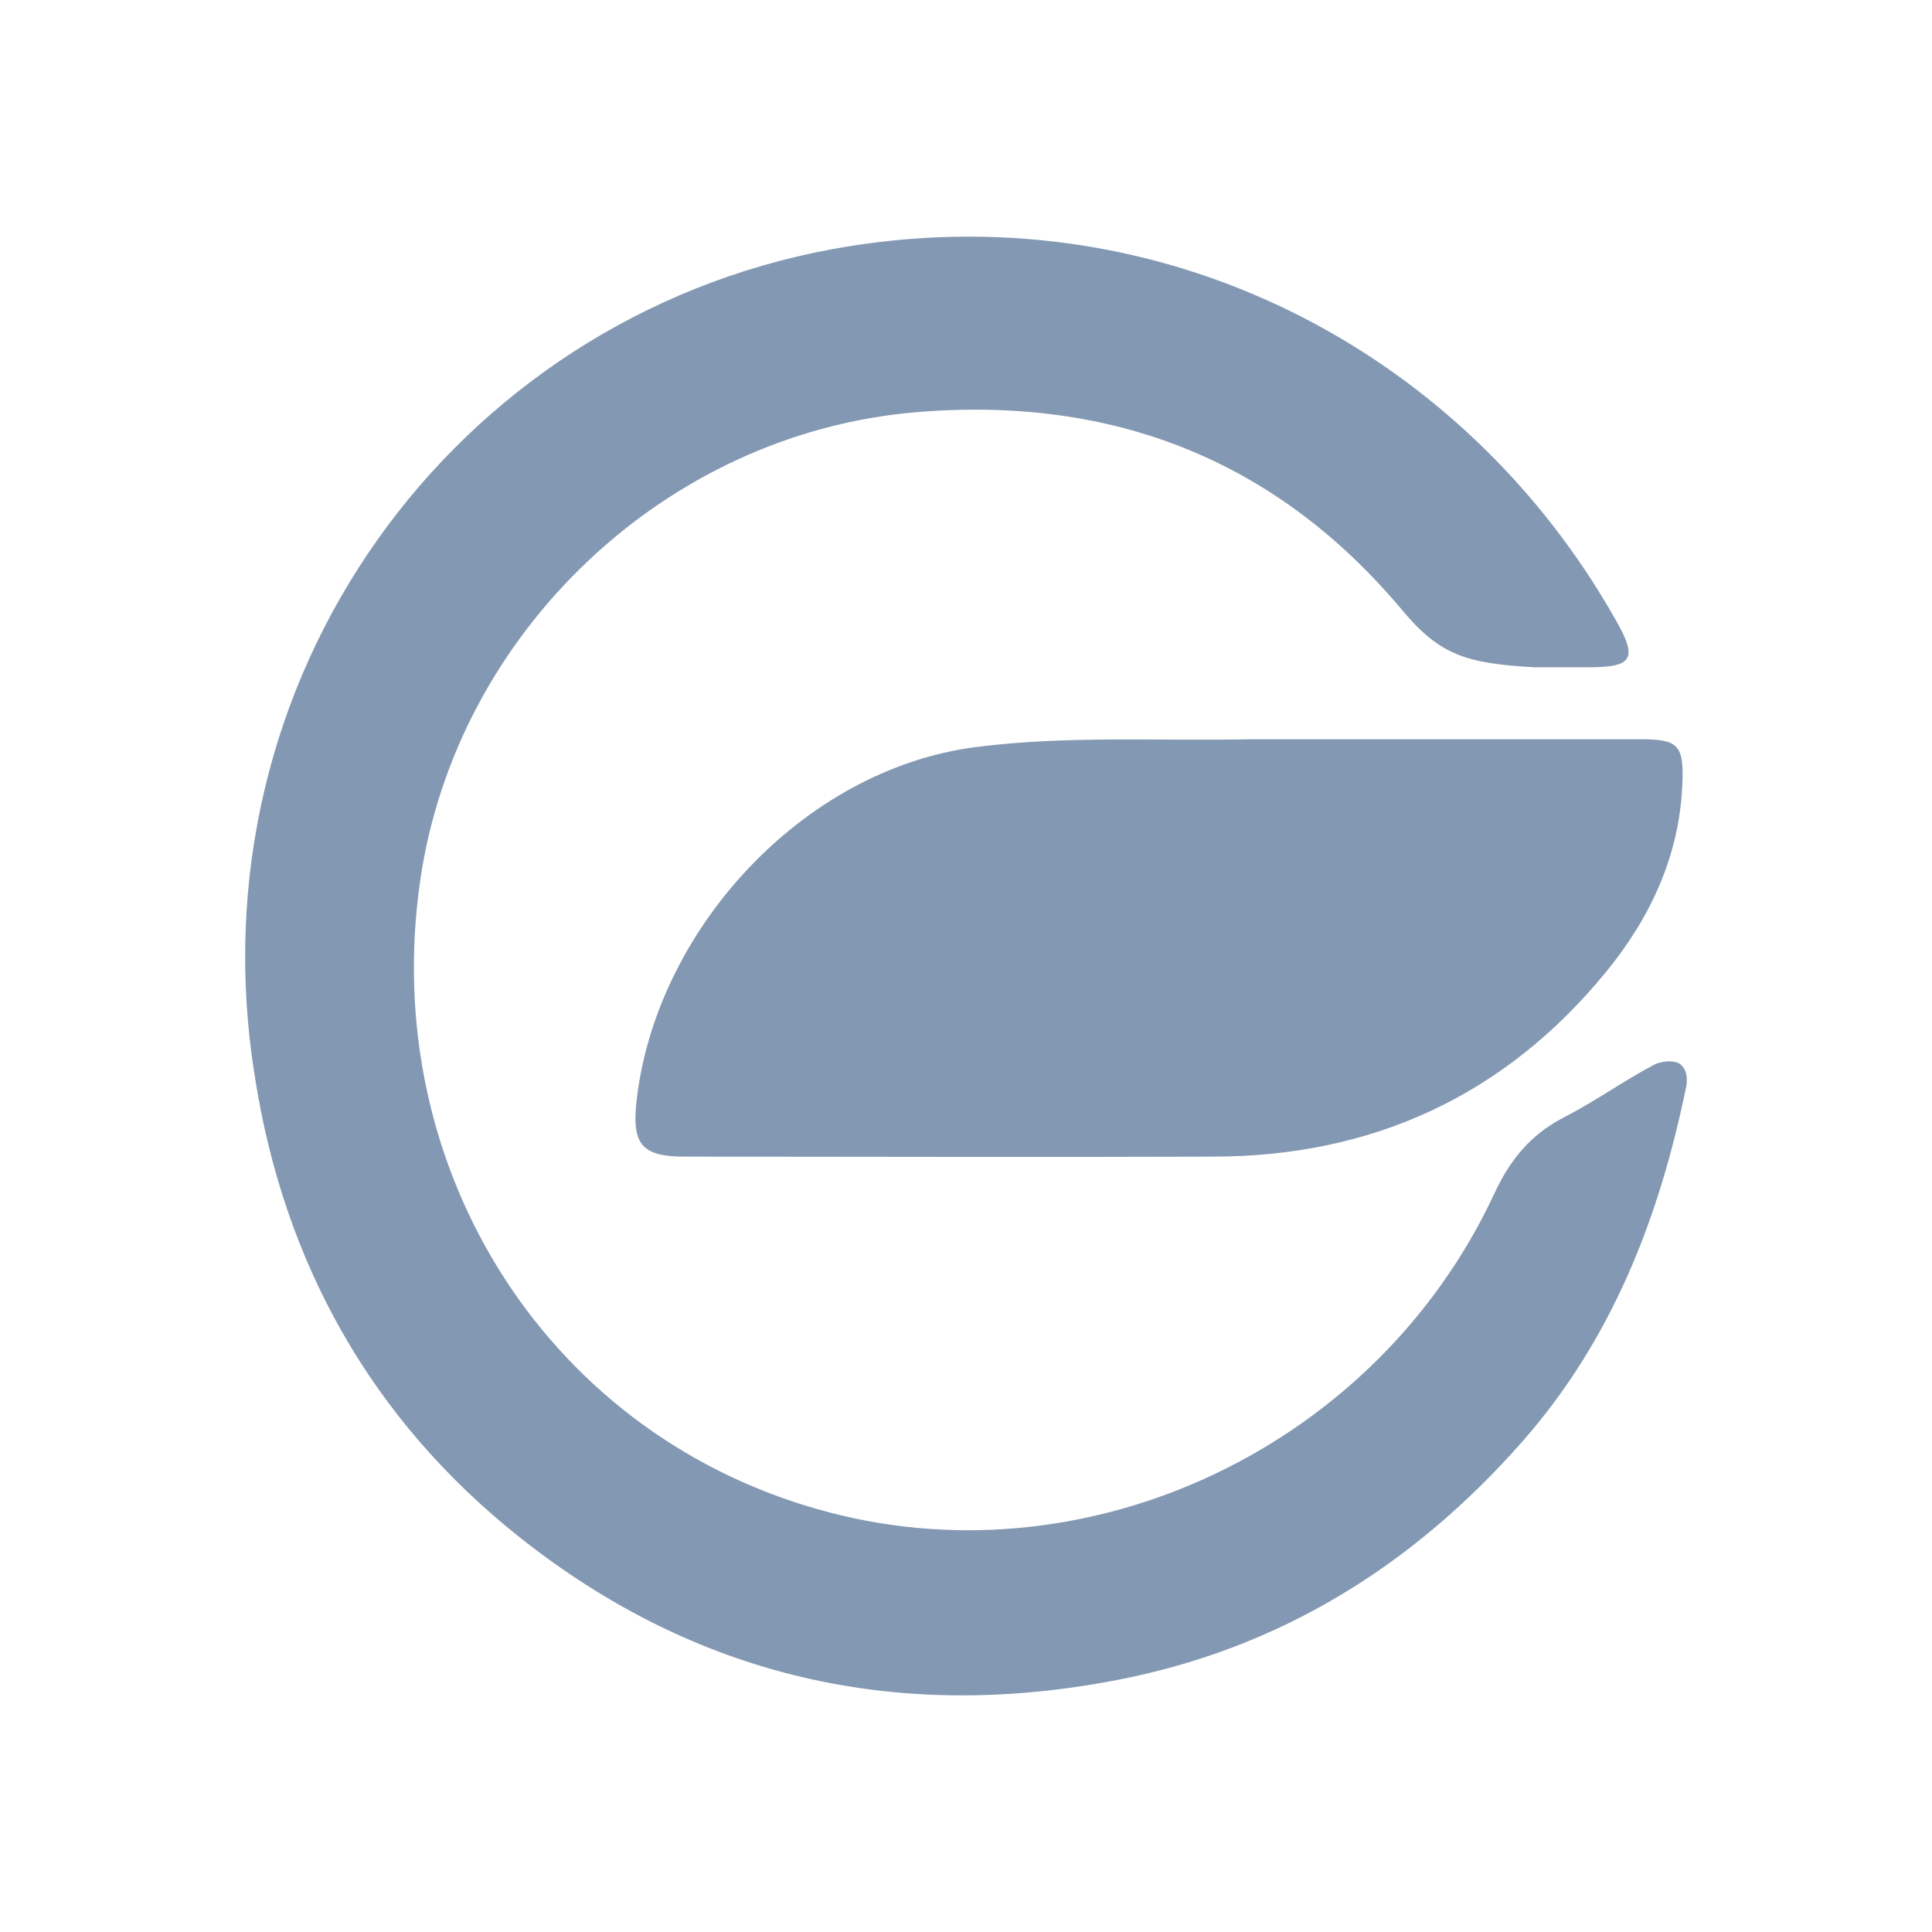 <svg width="300" height="300" viewBox="0 0 300 300" fill="none" xmlns="http://www.w3.org/2000/svg">
<path d="M238.163 103.613C227.802 103.004 223.636 101.785 217.846 94.877C198.342 71.512 172.945 61.455 142.368 63.995C103.257 67.246 70.851 98.331 65.264 136.629C58.661 181.835 85.479 223.587 128.857 234.863C169.593 245.529 213.783 224.399 231.967 185.492C234.405 180.209 237.554 176.248 242.836 173.505C247.611 171.067 251.979 167.917 256.754 165.378C257.871 164.768 259.801 164.565 260.817 165.175C262.036 166.089 262.036 167.613 261.833 168.73C257.668 189.047 250.354 207.942 236.436 223.79C219.471 243.091 198.748 255.993 173.453 260.869C139.32 267.472 108.133 260.462 80.705 238.723C57.543 220.336 44.032 195.955 39.562 167.105C29.607 105.34 70.445 49.57 129.161 38.7C180.056 29.354 227.294 54.344 250.963 96.401C254.315 102.293 253.503 103.613 246.697 103.613C243.852 103.613 241.008 103.613 238.163 103.613Z" fill="#8398B2"/>
<path d="M206.571 114.789C222.622 114.789 238.673 114.789 254.622 114.789C260.615 114.789 261.53 115.602 261.225 122.002C260.717 132.973 256.247 142.522 249.441 150.852C233.695 170.154 213.073 179.601 188.286 179.601C160.959 179.703 133.633 179.601 106.306 179.601C99.805 179.601 98.179 177.772 98.789 171.474C101.531 144.655 124.591 119.462 151.512 116.008C165.632 114.18 180.057 115.094 194.381 114.789C198.445 114.789 202.508 114.789 206.571 114.789Z" fill="#8398B2"/>
</svg>
